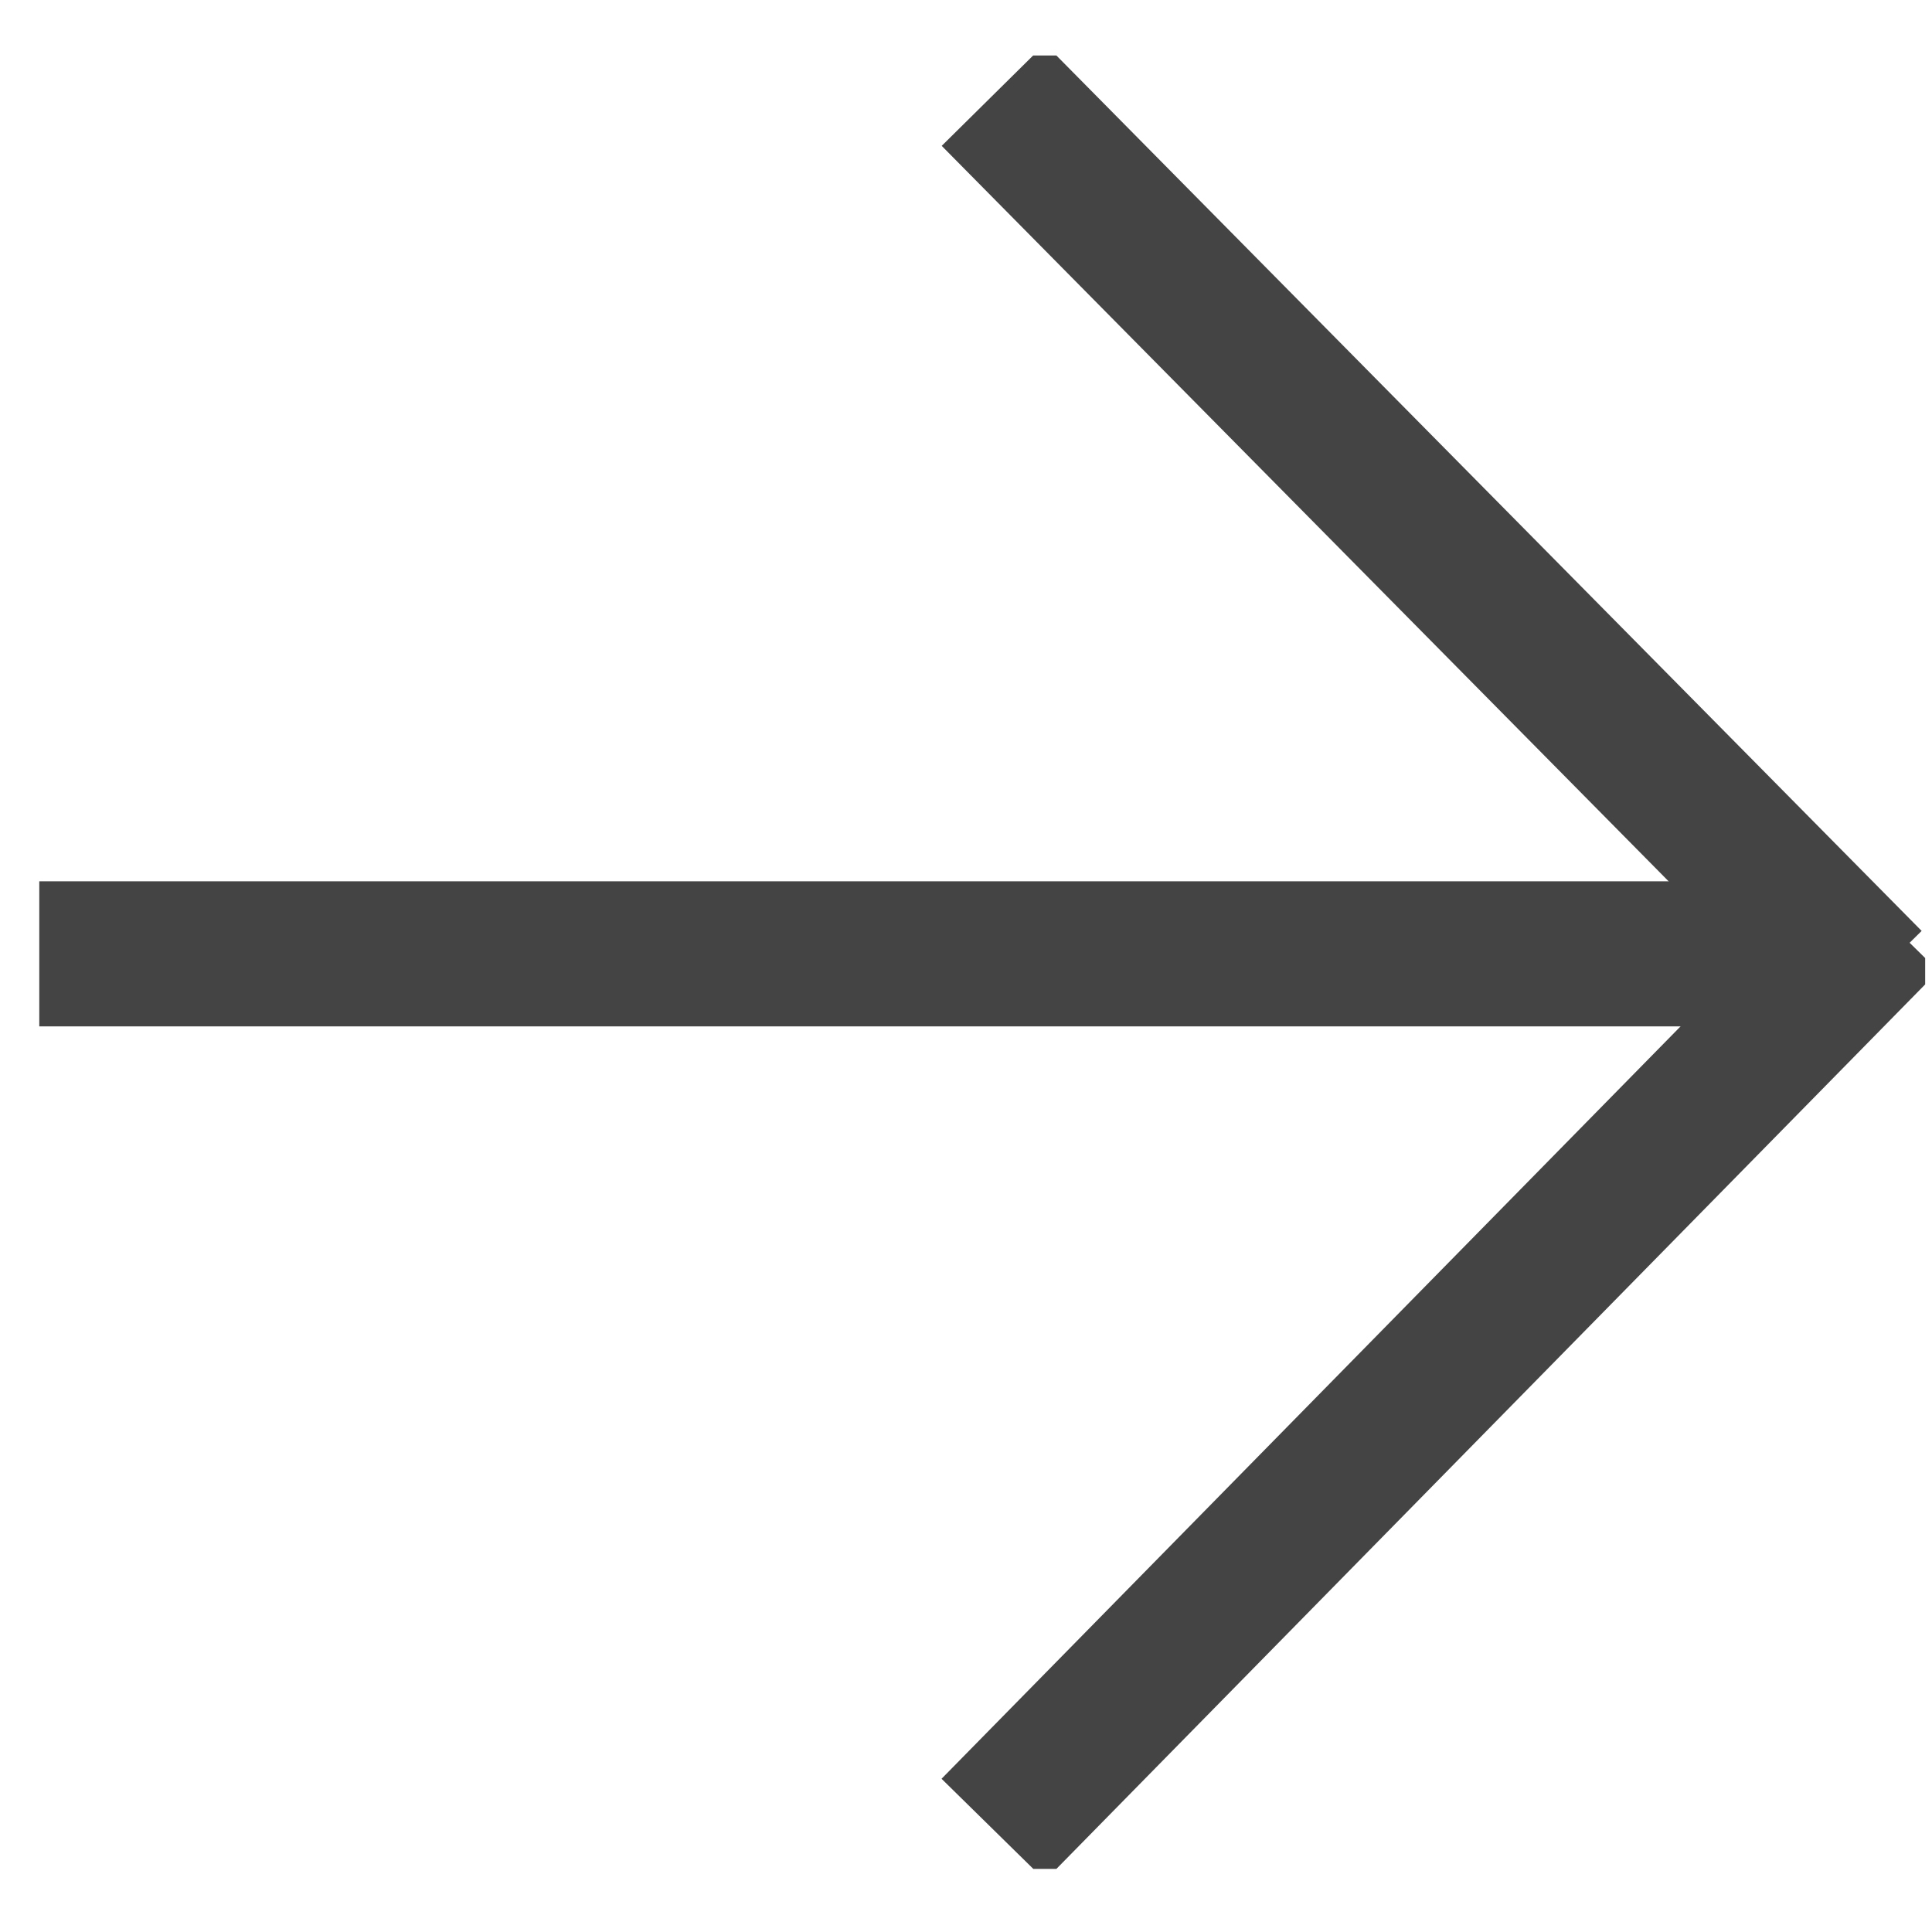 <svg width="30" height="30" viewBox="0 0 30 30" fill="none" xmlns="http://www.w3.org/2000/svg">
<g id="Frame" clip-path="url(#clip0_1402_6738)">
<path id="Vector" d="M0.61 14.811H28.867" stroke="#444444" stroke-width="2.253"/>
<path id="Vector_2" d="M15.424 1.473L29.038 15.247" stroke="#444444" stroke-width="2.253"/>
<path id="Vector_3" d="M15.424 28.41L29.295 14.288" stroke="#444444" stroke-width="2.253"/>
</g>
<defs>
<clipPath id="clip0_1402_6738">
<rect width="29.284" height="28.158" fill="white" transform="translate(0.61 0.862)"/>
</clipPath>
</defs>
</svg>
